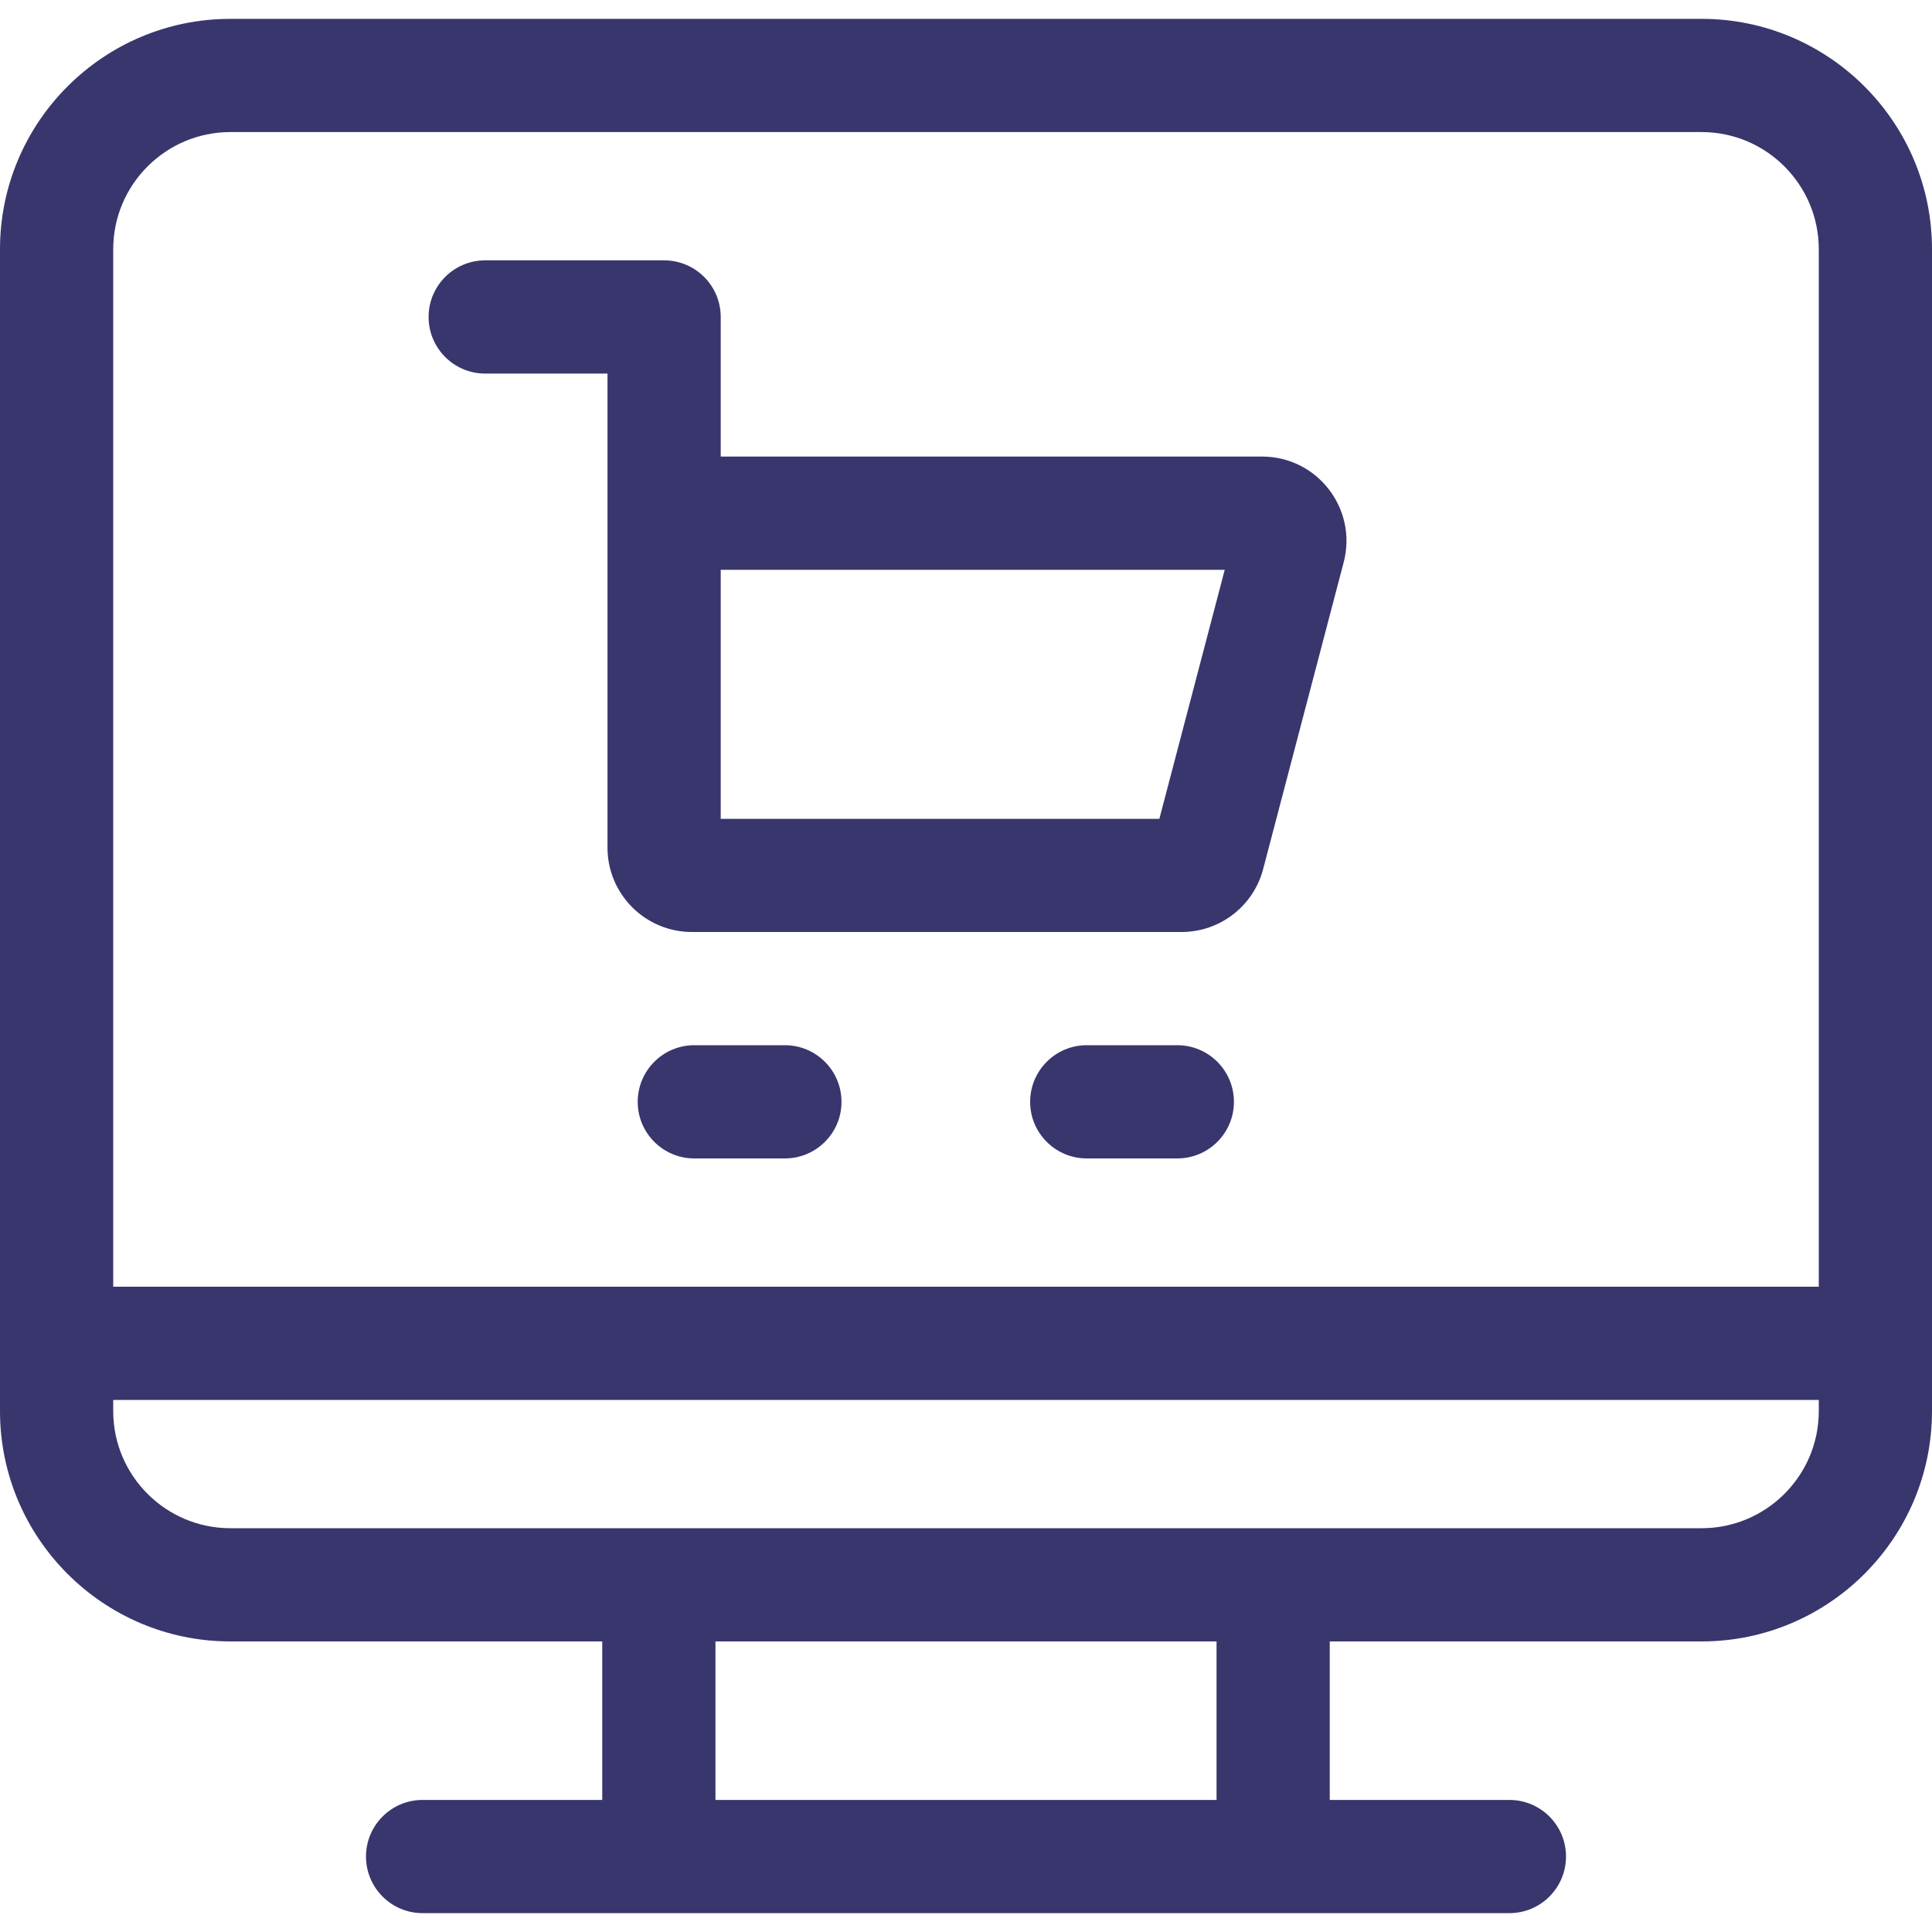 <svg width="25" height="25" viewBox="0 0 25 25" fill="none" xmlns="http://www.w3.org/2000/svg">
<g clip-path="url(#clip0_2856_5909)">
<path d="M22.019 0.244H2.981C1.337 0.244 0 1.581 0 3.225V18.26C0 19.903 1.337 21.24 2.981 21.24H7.793V23.291H5.469C5.064 23.291 4.736 23.619 4.736 24.023C4.736 24.428 5.064 24.756 5.469 24.756H19.531C19.936 24.756 20.264 24.428 20.264 24.023C20.264 23.619 19.936 23.291 19.531 23.291H17.207V21.24H22.019C23.663 21.24 25 19.903 25 18.26V3.225C25 1.581 23.663 0.244 22.019 0.244ZM2.981 1.709H22.019C22.855 1.709 23.535 2.389 23.535 3.225V16.65H1.465V3.225C1.465 2.389 2.145 1.709 2.981 1.709ZM15.742 23.291H9.258V21.24H15.742V23.291ZM22.019 19.775C20.904 19.775 4.038 19.775 2.981 19.775C2.145 19.775 1.465 19.095 1.465 18.26V18.115H23.535V18.26C23.535 19.095 22.855 19.775 22.019 19.775Z" fill="#38366D"/>
<path d="M6.278 4.834H7.861V10.969C7.861 11.571 8.351 12.06 8.953 12.06H15.29C15.785 12.06 16.219 11.726 16.345 11.246L17.387 7.277C17.569 6.585 17.047 5.908 16.332 5.908H9.326V4.102C9.326 3.697 8.998 3.369 8.594 3.369H6.278C5.874 3.369 5.546 3.697 5.546 4.102C5.546 4.506 5.874 4.834 6.278 4.834ZM15.848 7.373L15.002 10.596H9.326C9.326 9.516 9.326 8.073 9.326 7.373H15.848Z" fill="#38366D"/>
<path d="M10.156 13.525H8.984C8.58 13.525 8.252 13.853 8.252 14.258C8.252 14.662 8.58 14.99 8.984 14.99H10.156C10.561 14.99 10.889 14.662 10.889 14.258C10.889 13.853 10.561 13.525 10.156 13.525Z" fill="#38366D"/>
<path d="M15.234 13.525H14.062C13.658 13.525 13.33 13.853 13.33 14.258C13.33 14.662 13.658 14.99 14.062 14.99H15.234C15.639 14.99 15.967 14.662 15.967 14.258C15.967 13.853 15.639 13.525 15.234 13.525Z" fill="#38366D"/>
</g>
<defs>
<clipPath id="clip0_2856_5909">
<rect width="25" height="25" fill="white"/>
</clipPath>
</defs>
</svg>
